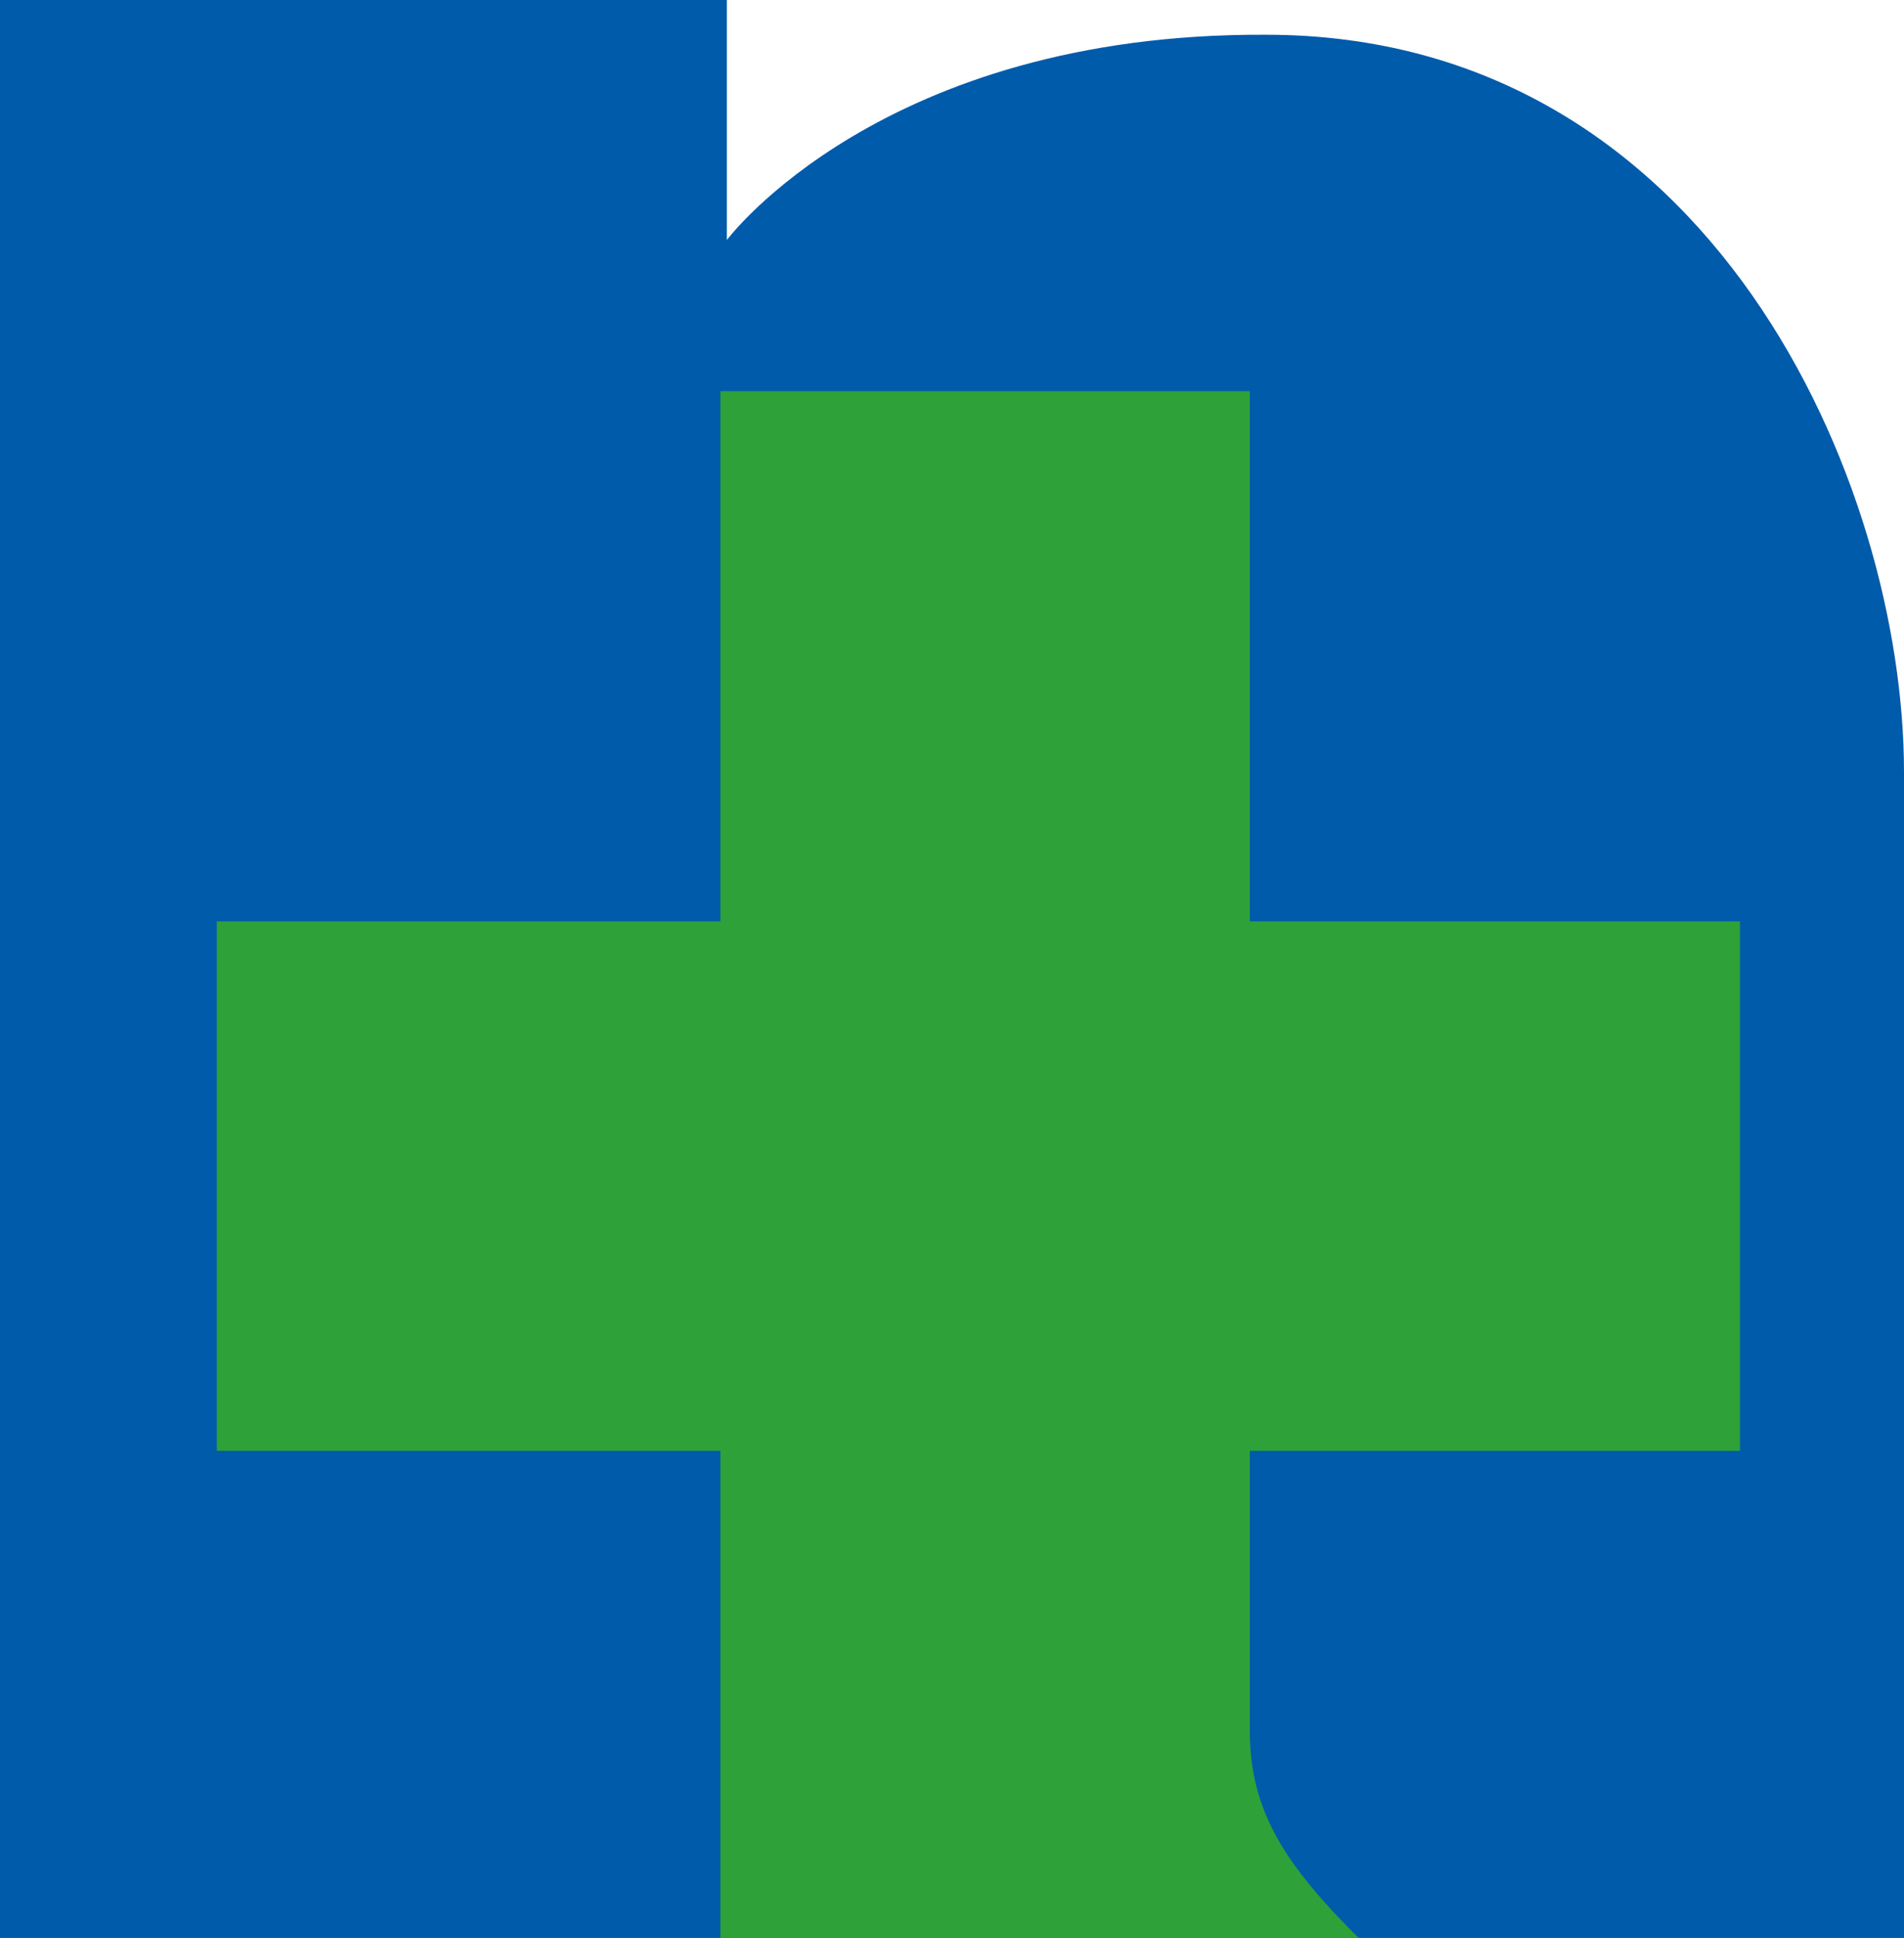 <svg xmlns="http://www.w3.org/2000/svg" viewBox="0 0 29.6 30.12"><defs><style>.cls-1{fill:#005bab;}.cls-2{fill:#2fa139;}</style></defs><title>icon_nakatajima</title><g id="レイヤー_2" data-name="レイヤー 2"><g id="レイヤー_1-2" data-name="レイヤー 1"><path class="cls-1" d="M11.3,3.73V0H0V30.12H29.6V12c0-4.5-3-11.46-9.92-11.46C13.7.51,11.3,3.73,11.3,3.73Z"/><path class="cls-2" d="M27.05,22.55V14.32H19.43V6.08H11.2v8.24H3.37v8.23H11.2v7.57h9.92C20,29,19.43,28.17,19.43,26.9V22.55Z"/></g></g></svg>